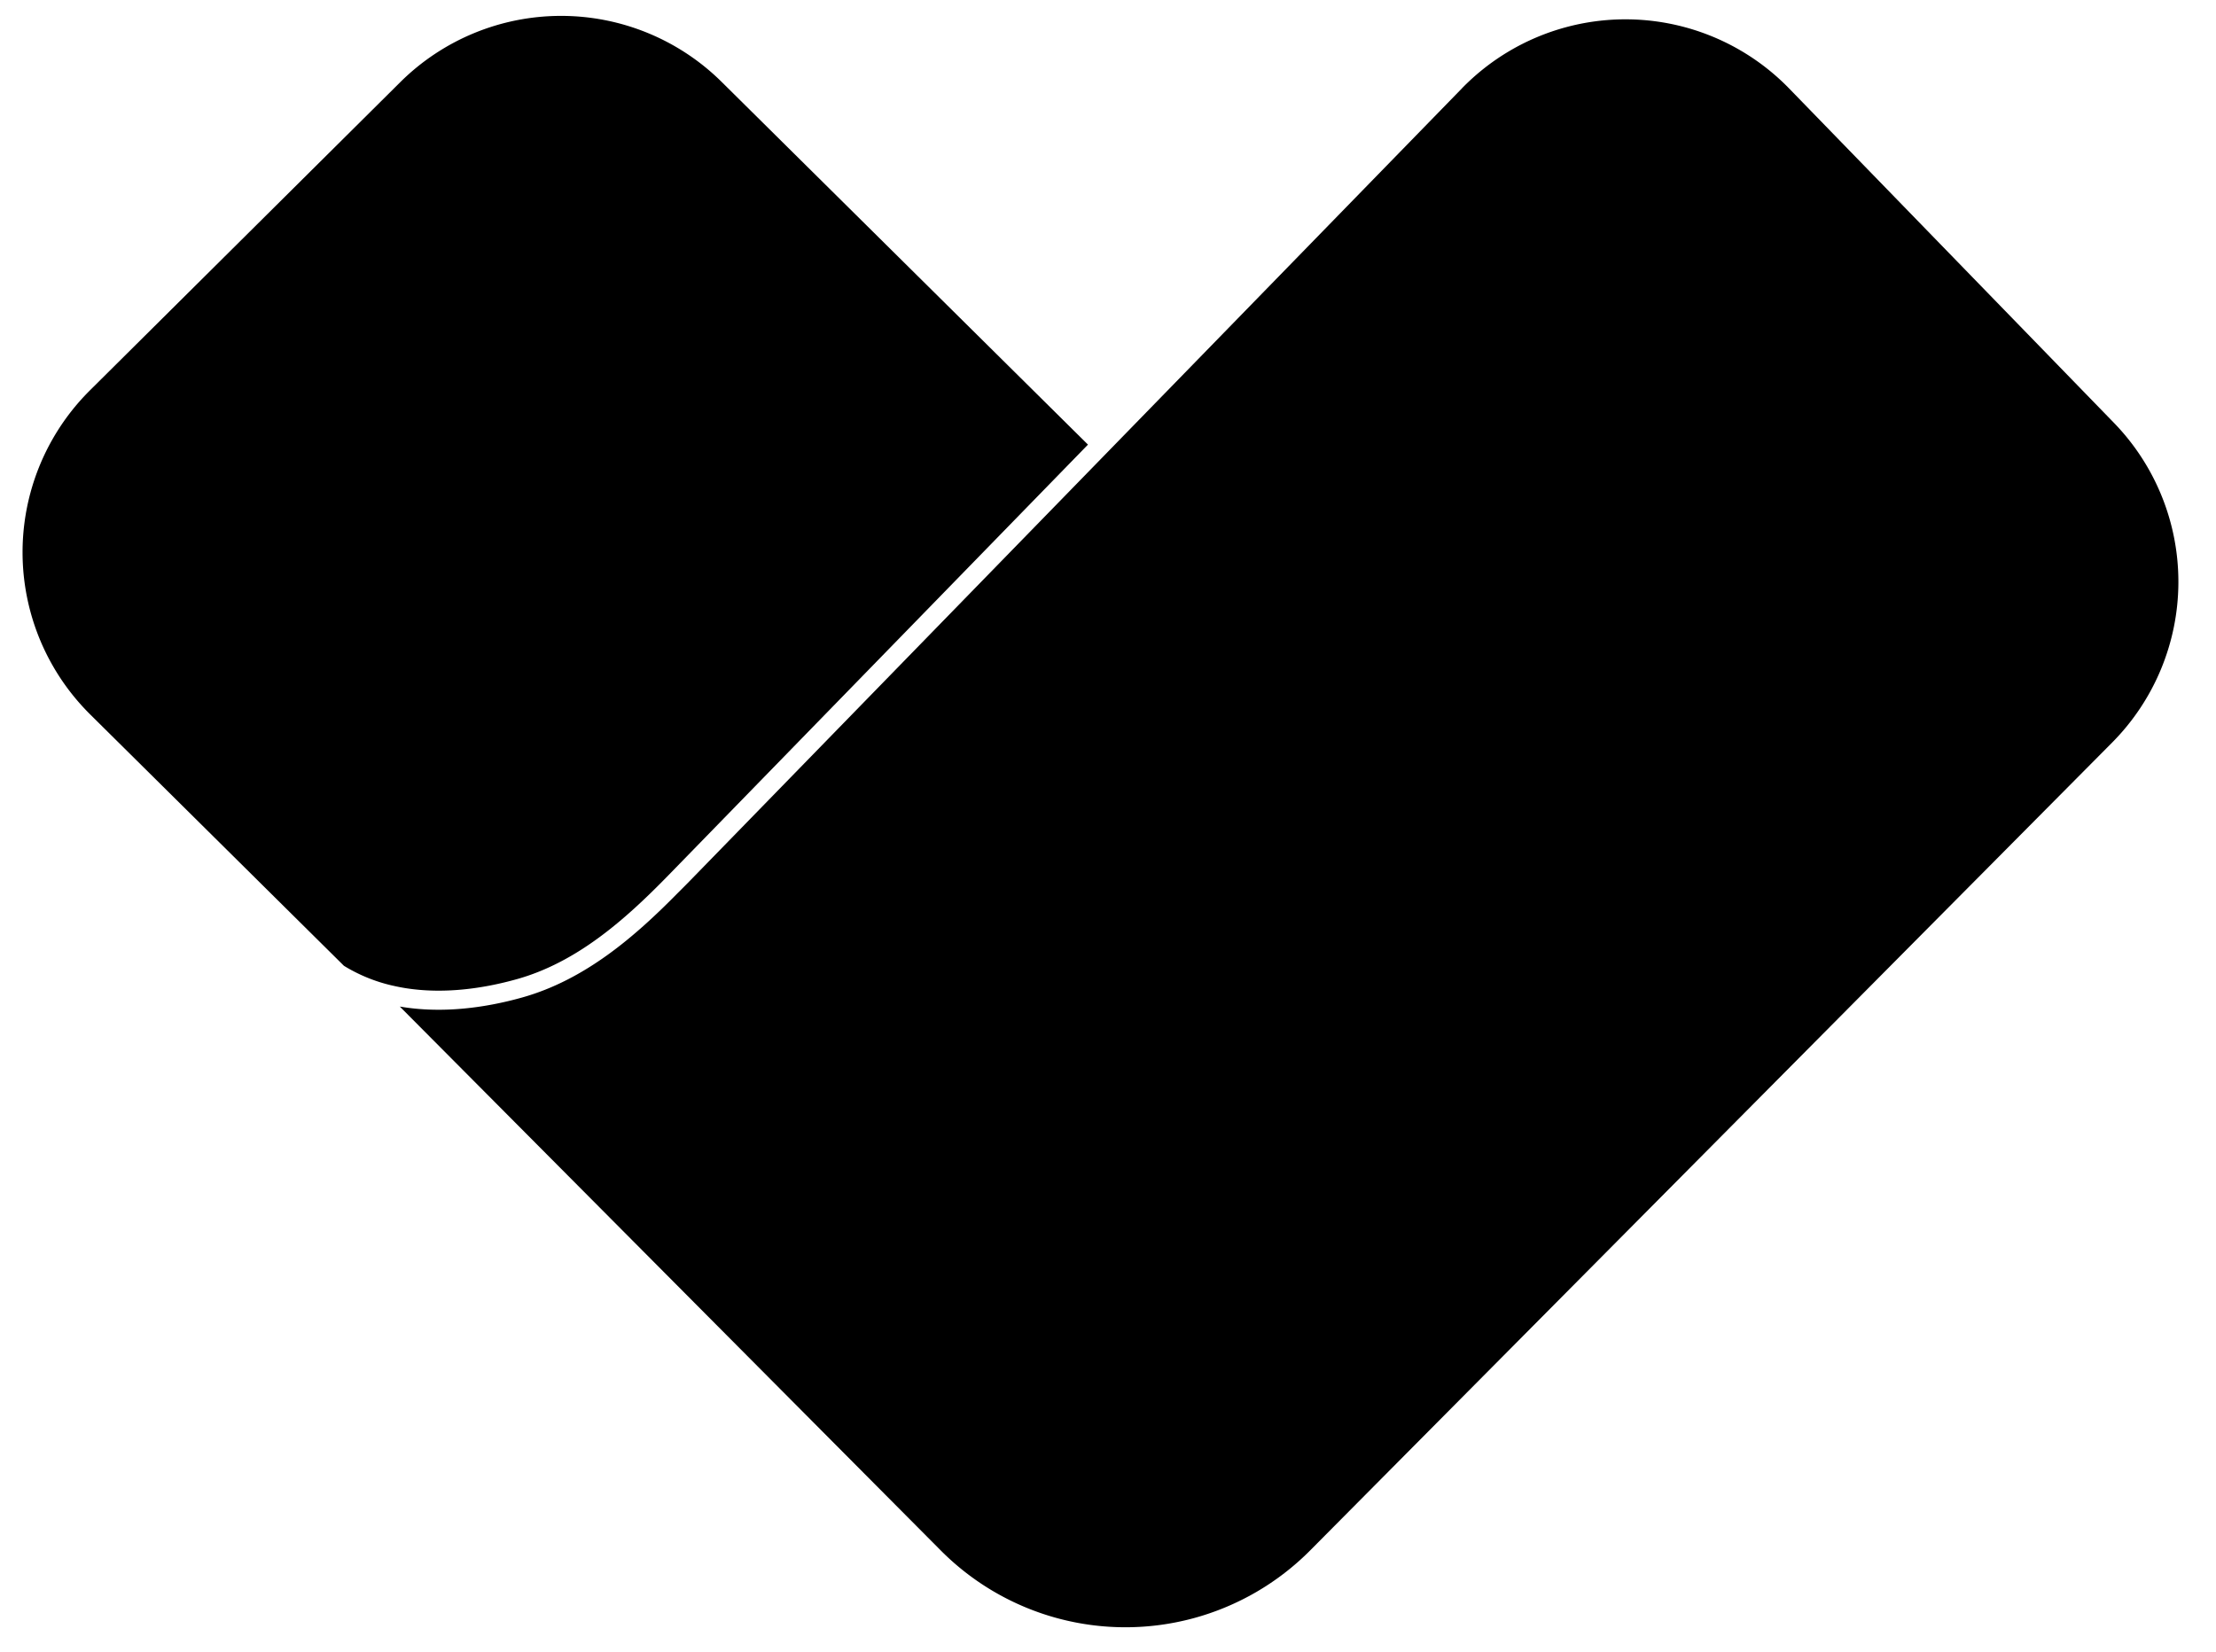 <svg xmlns="http://www.w3.org/2000/svg" width="55" height="41" fill="none"><path fill="#000" d="M36.285 2.192a5.665 5.665 0 0 1 8.122.006l8.058 8.296a5.666 5.666 0 0 1-.043 7.939L32.52 38.484a6.463 6.463 0 0 1-9.17.004L9.923 24.986c1.047.18 2.12.032 3.033-.224 1.568-.439 2.807-1.518 3.868-2.597.105-.104.21-.209.312-.314l19.15-19.659ZM9.934 2.04a5.665 5.665 0 0 1 7.976-.008l9.093 9.005-10.42 10.697c-1.077 1.105-2.268 2.155-3.755 2.572-.857.24-1.822.37-2.75.225l-.018-.003a4.62 4.62 0 0 1-.315-.062l-.011-.002a4.008 4.008 0 0 1-1.198-.49L2.24 17.736a5.666 5.666 0 0 1-.007-8.047L9.934 2.04Z"/></svg>